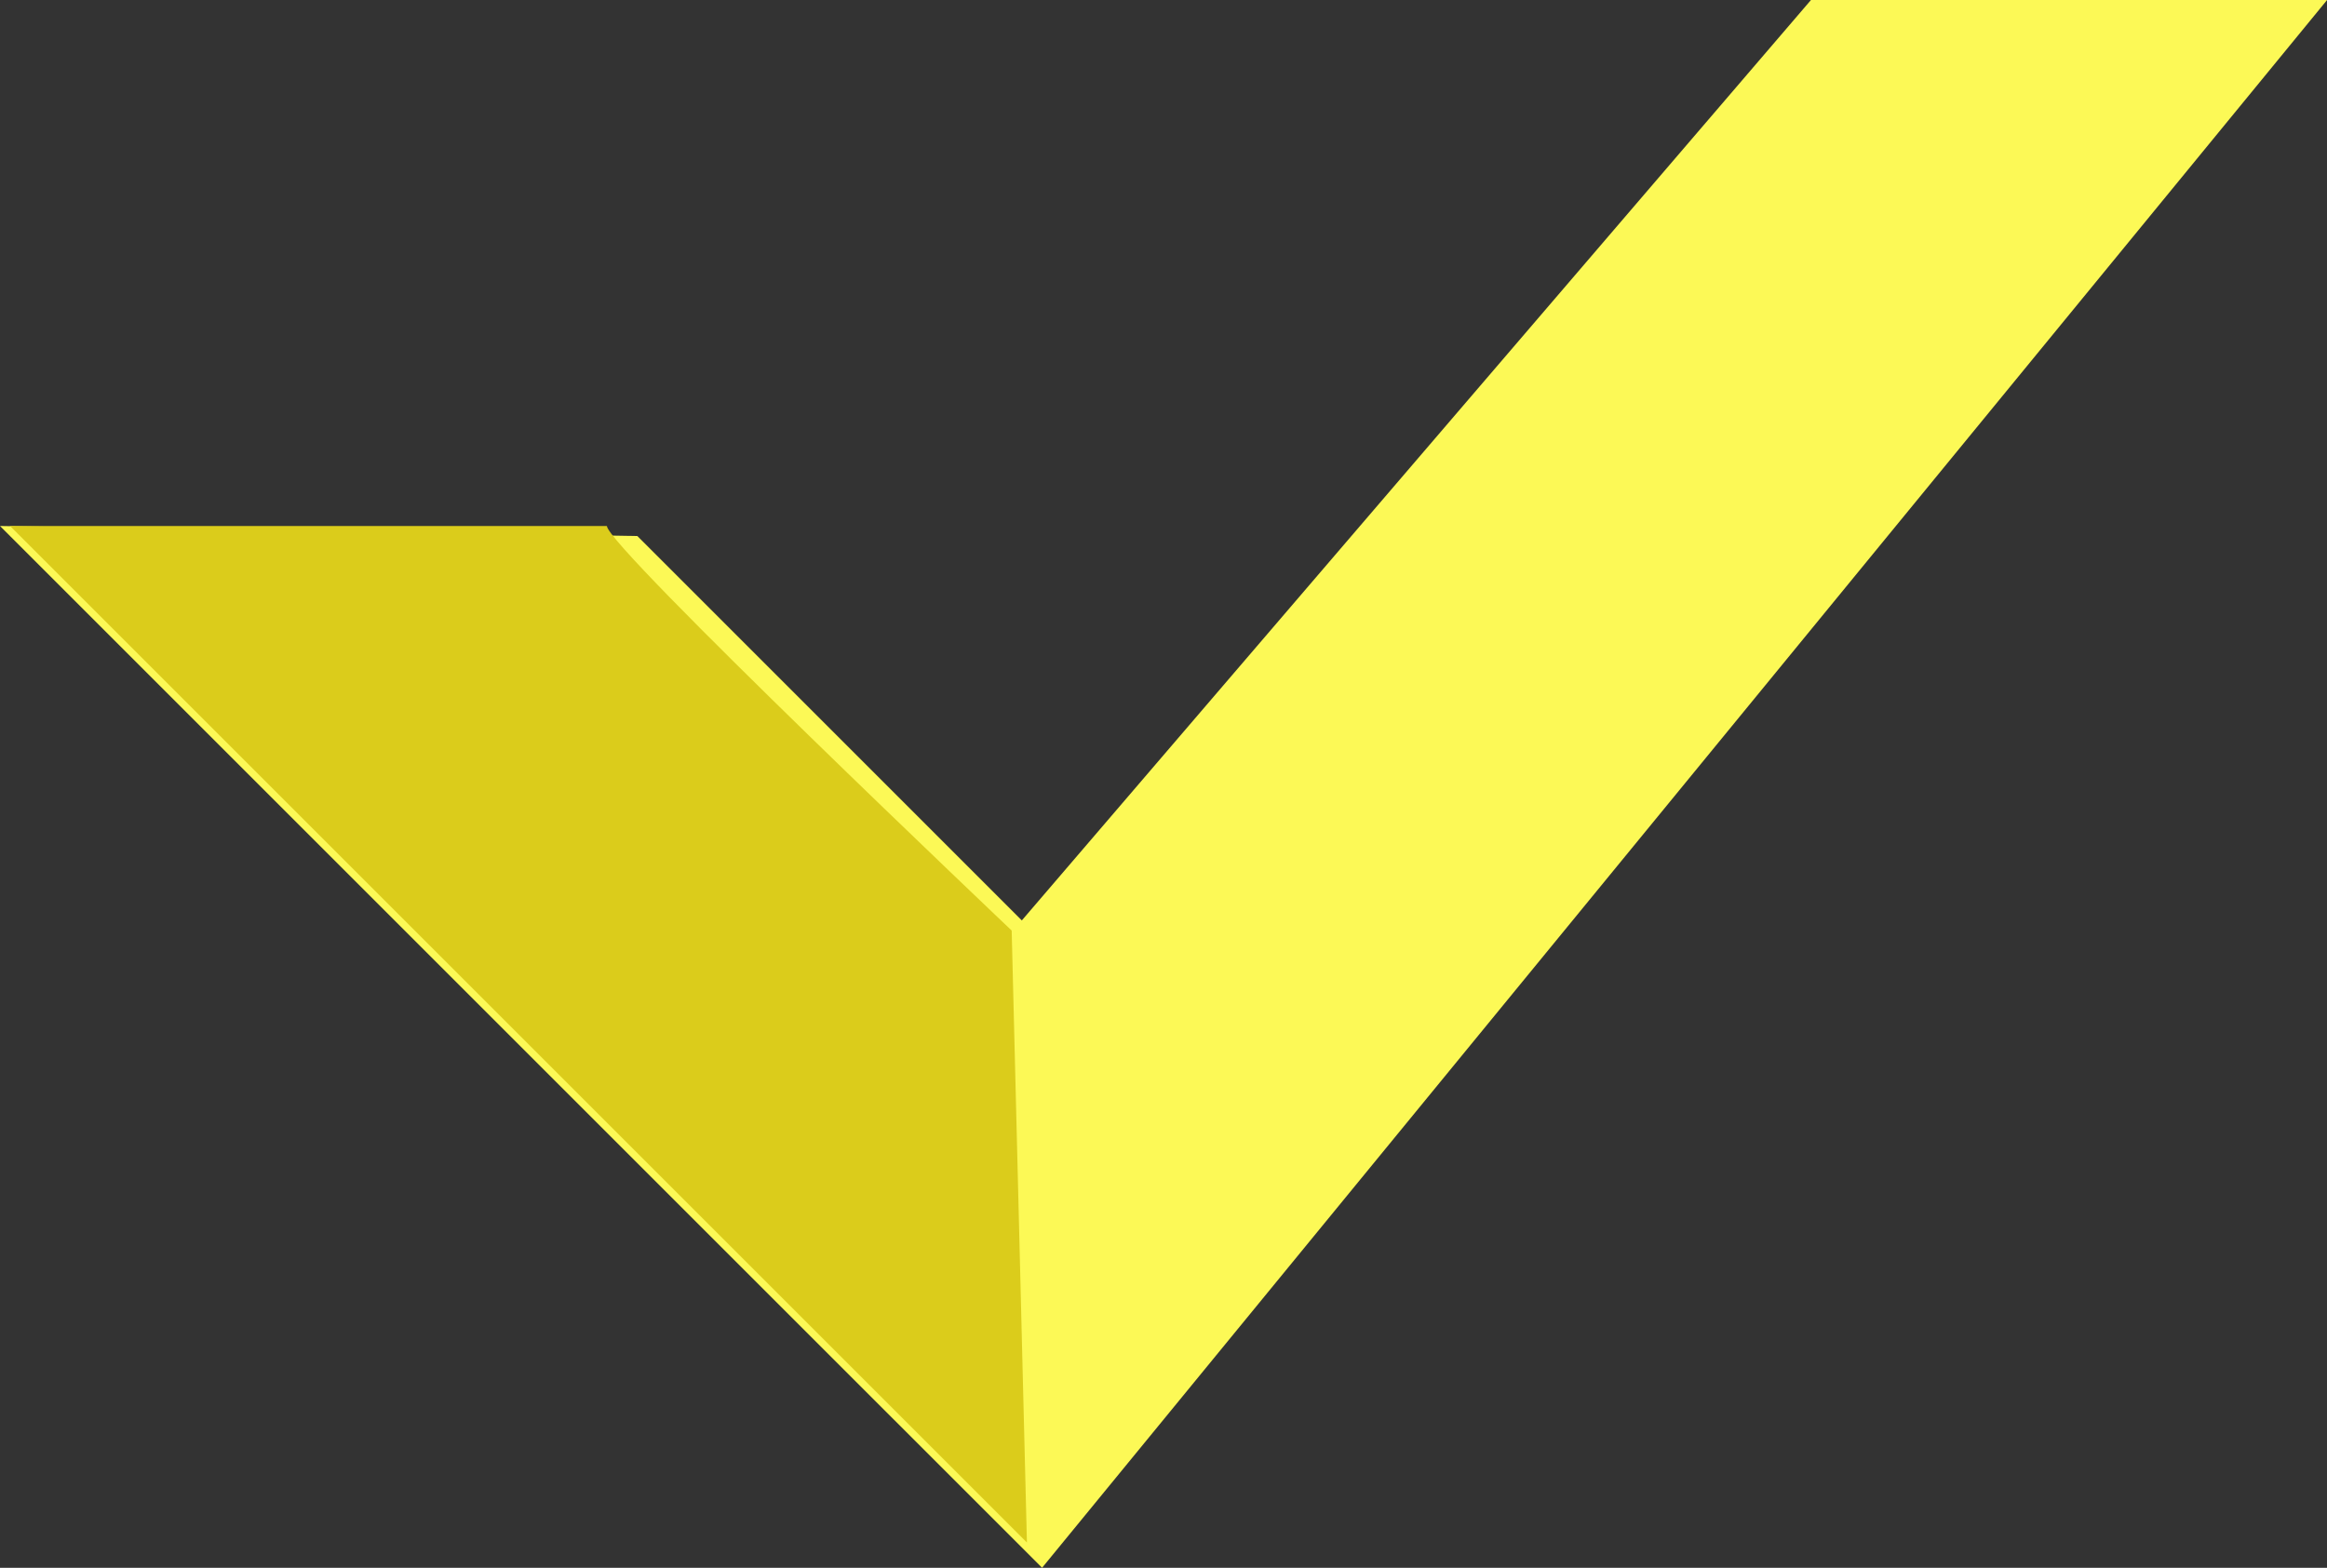 <svg xmlns="http://www.w3.org/2000/svg" xmlns:xlink="http://www.w3.org/1999/xlink" width="58.798" height="39.625" viewBox="0 0 58.798 39.625">
  <rect x="0" y="0" width="58.798" height="39.625" fill="#333333" stroke="none"/>
  <defs>
    <clipPath id="clip-path">
      <rect id="Rectangle_236" data-name="Rectangle 236" width="58.798" height="39.624" fill="none"/>
    </clipPath>
  </defs>
  <g id="Groupe_609" data-name="Groupe 609" transform="translate(0 0)">
    <path id="Tracé_844" data-name="Tracé 844" d="M45.759,0,25.819,23.263l-9.714-9.715L0,13.294,26.331,39.624l21.48-26.216L58.8,0Z" transform="translate(0)" fill="#fcf956"/>
    <g id="Groupe_608" data-name="Groupe 608" transform="translate(0 0)">
      <g id="Groupe_607" data-name="Groupe 607" clip-path="url(#clip-path)">
        <path id="Tracé_845" data-name="Tracé 845" d="M15.3,11.485H.22L25.913,37.177,25.528,21.71S15.3,12,15.3,11.485" transform="translate(0.035 1.809)" fill="#dbcc1b"/>
      </g>
    </g>
  </g>
</svg>
